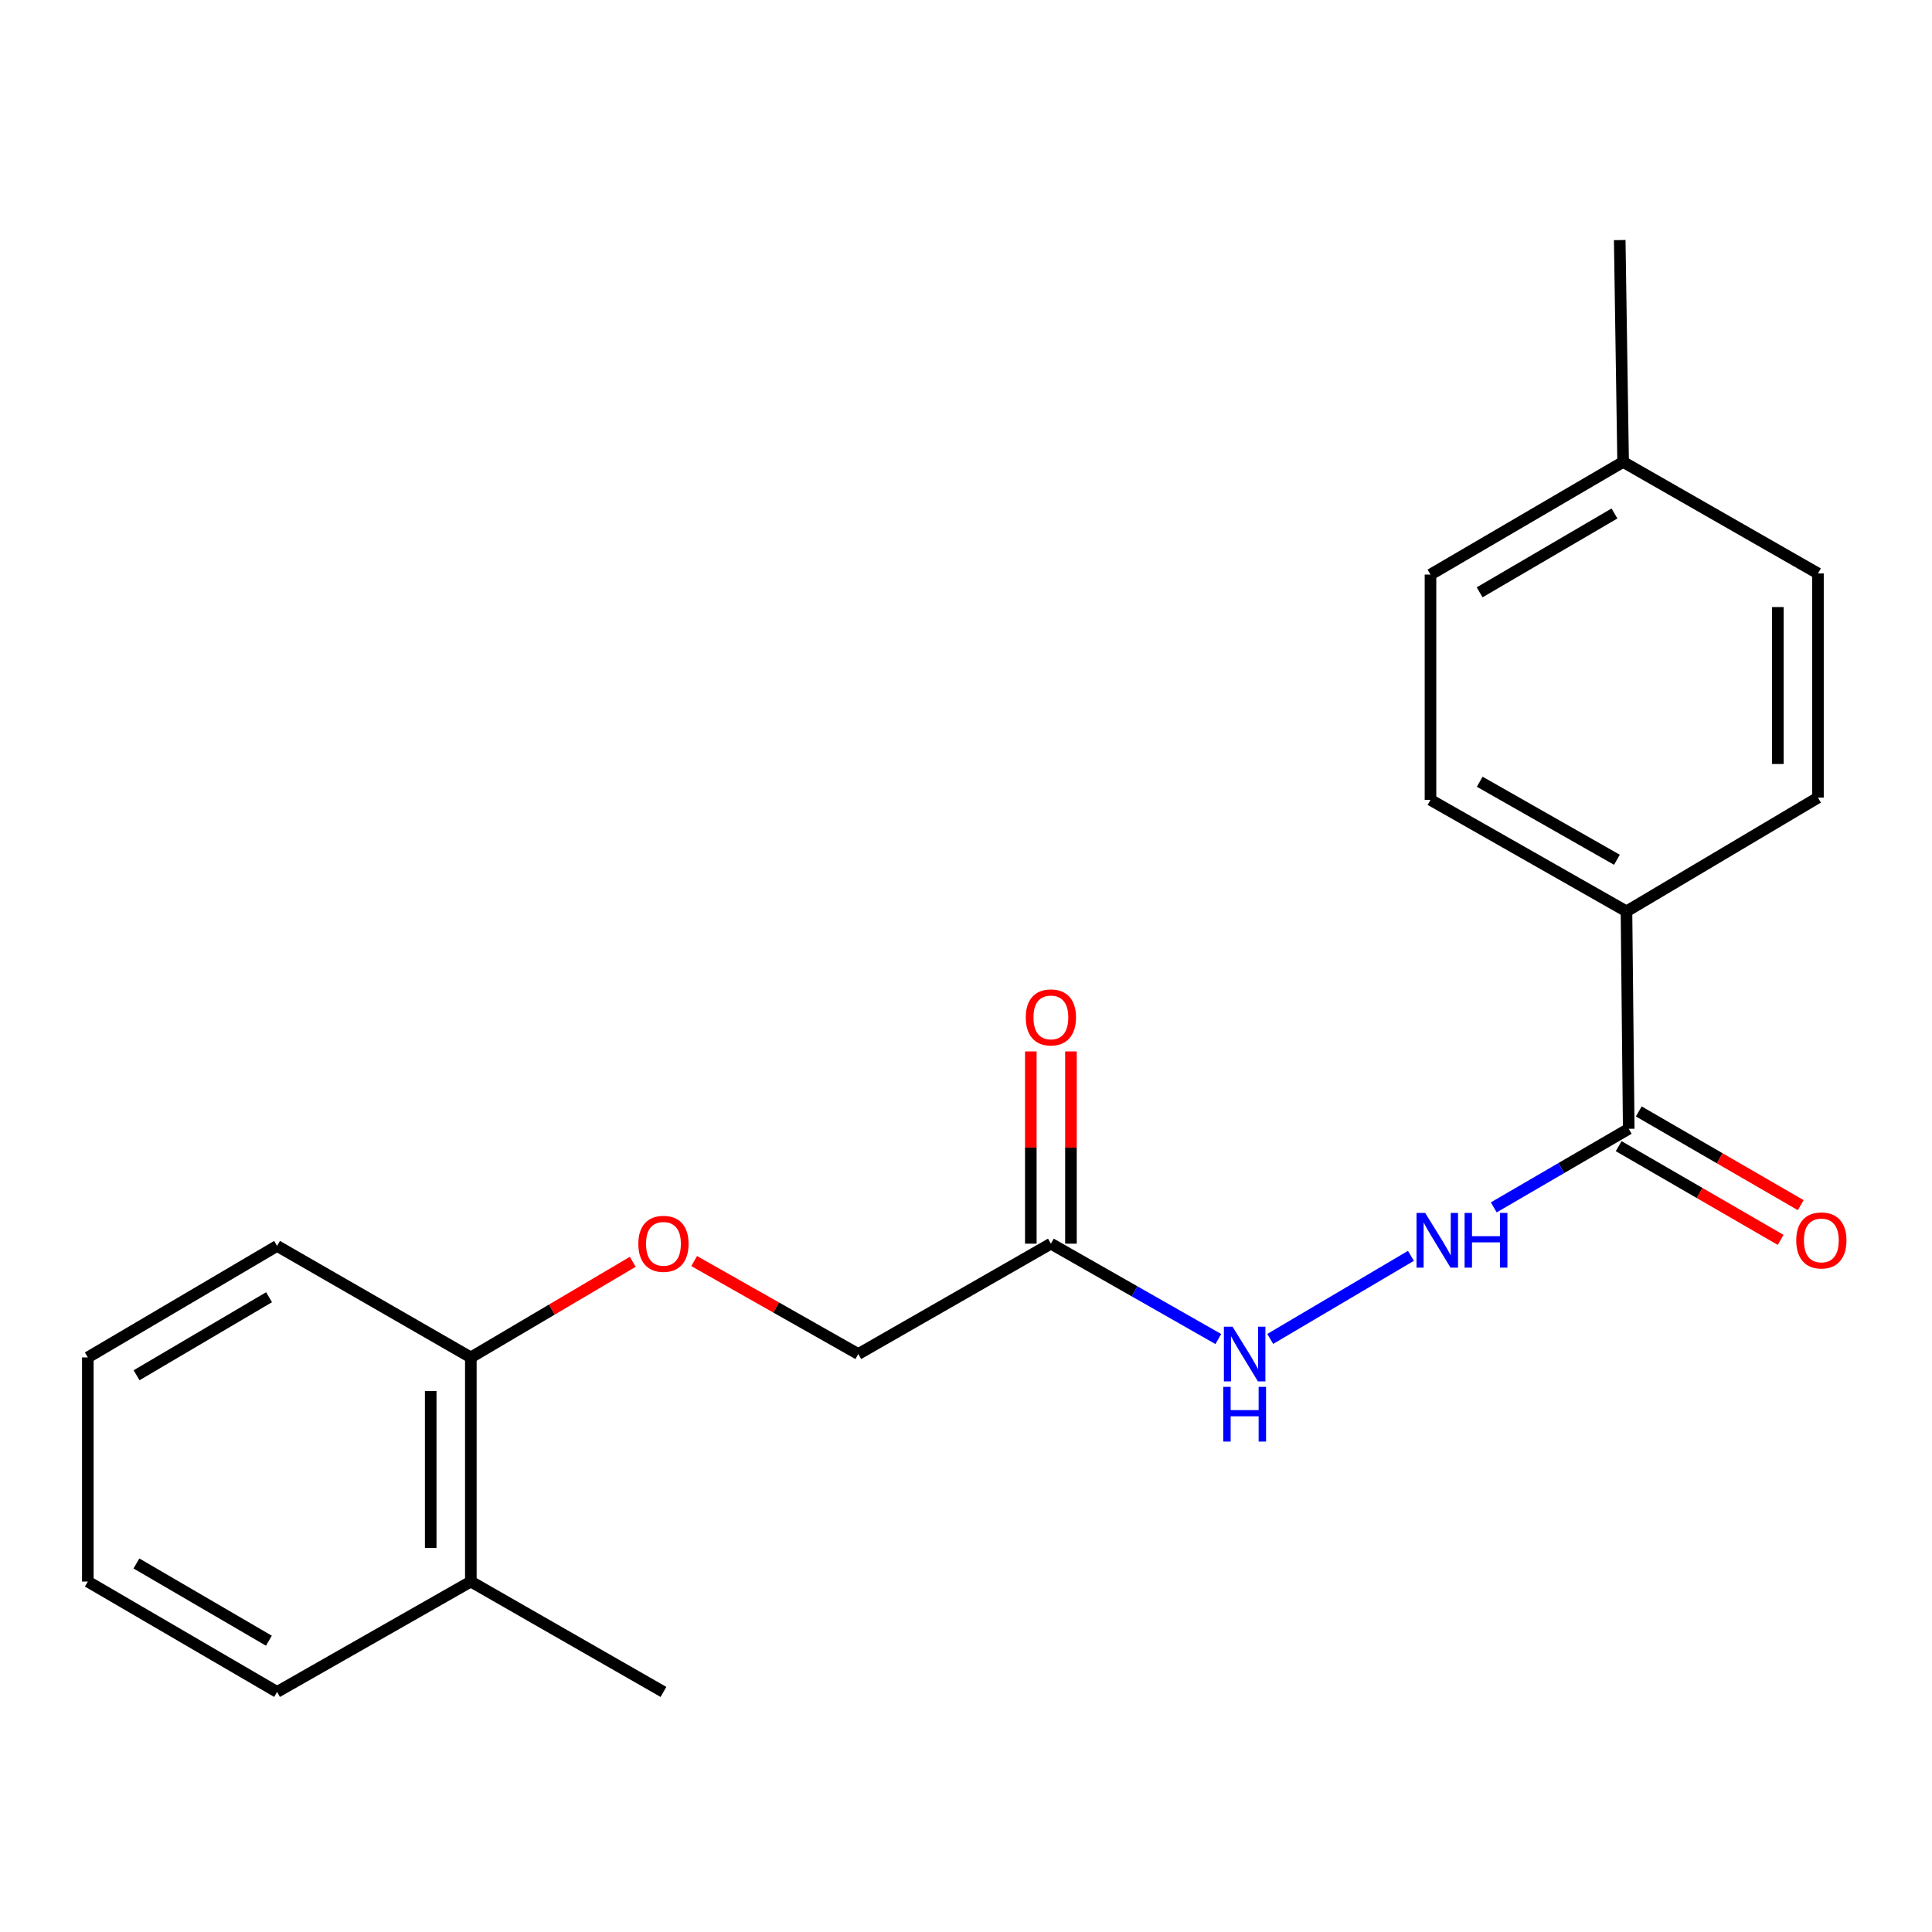 <?xml version='1.0' encoding='iso-8859-1'?>
<svg version='1.1' baseProfile='full'
              xmlns='http://www.w3.org/2000/svg'
                      xmlns:rdkit='http://www.rdkit.org/xml'
                      xmlns:xlink='http://www.w3.org/1999/xlink'
                  xml:space='preserve'
width='1000px' height='1000px' viewBox='0 0 1000 1000'>
<!-- END OF HEADER -->
<rect style='opacity:1.0;fill:#FFFFFF;stroke:none' width='1000' height='1000' x='0' y='0'> </rect>
<path class='bond-1' d='M 843.028,584.263 L 808.099,604.601' style='fill:none;fill-rule:evenodd;stroke:#000000;stroke-width:6px;stroke-linecap:butt;stroke-linejoin:miter;stroke-opacity:1' />
<path class='bond-1' d='M 808.099,604.601 L 773.17,624.938' style='fill:none;fill-rule:evenodd;stroke:#0000FF;stroke-width:6px;stroke-linecap:butt;stroke-linejoin:miter;stroke-opacity:1' />
<path class='bond-3' d='M 843.028,584.263 L 841.863,471.72' style='fill:none;fill-rule:evenodd;stroke:#000000;stroke-width:6px;stroke-linecap:butt;stroke-linejoin:miter;stroke-opacity:1' />
<path class='bond-6' d='M 837.827,593.251 L 879.737,617.506' style='fill:none;fill-rule:evenodd;stroke:#000000;stroke-width:6px;stroke-linecap:butt;stroke-linejoin:miter;stroke-opacity:1' />
<path class='bond-6' d='M 879.737,617.506 L 921.648,641.762' style='fill:none;fill-rule:evenodd;stroke:#FF0000;stroke-width:6px;stroke-linecap:butt;stroke-linejoin:miter;stroke-opacity:1' />
<path class='bond-6' d='M 848.23,575.275 L 890.14,599.531' style='fill:none;fill-rule:evenodd;stroke:#000000;stroke-width:6px;stroke-linecap:butt;stroke-linejoin:miter;stroke-opacity:1' />
<path class='bond-6' d='M 890.14,599.531 L 932.051,623.787' style='fill:none;fill-rule:evenodd;stroke:#FF0000;stroke-width:6px;stroke-linecap:butt;stroke-linejoin:miter;stroke-opacity:1' />
<path class='bond-0' d='M 543.937,643.719 L 587.269,668.401' style='fill:none;fill-rule:evenodd;stroke:#000000;stroke-width:6px;stroke-linecap:butt;stroke-linejoin:miter;stroke-opacity:1' />
<path class='bond-0' d='M 587.269,668.401 L 630.601,693.083' style='fill:none;fill-rule:evenodd;stroke:#0000FF;stroke-width:6px;stroke-linecap:butt;stroke-linejoin:miter;stroke-opacity:1' />
<path class='bond-5' d='M 554.321,643.719 L 554.321,593.968' style='fill:none;fill-rule:evenodd;stroke:#000000;stroke-width:6px;stroke-linecap:butt;stroke-linejoin:miter;stroke-opacity:1' />
<path class='bond-5' d='M 554.321,593.968 L 554.321,544.216' style='fill:none;fill-rule:evenodd;stroke:#FF0000;stroke-width:6px;stroke-linecap:butt;stroke-linejoin:miter;stroke-opacity:1' />
<path class='bond-5' d='M 533.552,643.719 L 533.552,593.968' style='fill:none;fill-rule:evenodd;stroke:#000000;stroke-width:6px;stroke-linecap:butt;stroke-linejoin:miter;stroke-opacity:1' />
<path class='bond-5' d='M 533.552,593.968 L 533.552,544.216' style='fill:none;fill-rule:evenodd;stroke:#FF0000;stroke-width:6px;stroke-linecap:butt;stroke-linejoin:miter;stroke-opacity:1' />
<path class='bond-8' d='M 543.937,643.719 L 444.247,700.844' style='fill:none;fill-rule:evenodd;stroke:#000000;stroke-width:6px;stroke-linecap:butt;stroke-linejoin:miter;stroke-opacity:1' />
<path class='bond-2' d='M 730.292,650.017 L 657.465,693.026' style='fill:none;fill-rule:evenodd;stroke:#0000FF;stroke-width:6px;stroke-linecap:butt;stroke-linejoin:miter;stroke-opacity:1' />
<path class='bond-10' d='M 841.863,471.72 L 740.42,414.018' style='fill:none;fill-rule:evenodd;stroke:#000000;stroke-width:6px;stroke-linecap:butt;stroke-linejoin:miter;stroke-opacity:1' />
<path class='bond-10' d='M 836.915,445.012 L 765.905,404.621' style='fill:none;fill-rule:evenodd;stroke:#000000;stroke-width:6px;stroke-linecap:butt;stroke-linejoin:miter;stroke-opacity:1' />
<path class='bond-11' d='M 841.863,471.72 L 940.975,412.852' style='fill:none;fill-rule:evenodd;stroke:#000000;stroke-width:6px;stroke-linecap:butt;stroke-linejoin:miter;stroke-opacity:1' />
<path class='bond-4' d='M 359.301,652.725 L 401.774,676.784' style='fill:none;fill-rule:evenodd;stroke:#FF0000;stroke-width:6px;stroke-linecap:butt;stroke-linejoin:miter;stroke-opacity:1' />
<path class='bond-4' d='M 401.774,676.784 L 444.247,700.844' style='fill:none;fill-rule:evenodd;stroke:#000000;stroke-width:6px;stroke-linecap:butt;stroke-linejoin:miter;stroke-opacity:1' />
<path class='bond-7' d='M 327.509,653.106 L 285.606,677.852' style='fill:none;fill-rule:evenodd;stroke:#FF0000;stroke-width:6px;stroke-linecap:butt;stroke-linejoin:miter;stroke-opacity:1' />
<path class='bond-7' d='M 285.606,677.852 L 243.703,702.598' style='fill:none;fill-rule:evenodd;stroke:#000000;stroke-width:6px;stroke-linecap:butt;stroke-linejoin:miter;stroke-opacity:1' />
<path class='bond-9' d='M 243.703,702.598 L 243.703,818.614' style='fill:none;fill-rule:evenodd;stroke:#000000;stroke-width:6px;stroke-linecap:butt;stroke-linejoin:miter;stroke-opacity:1' />
<path class='bond-9' d='M 222.934,720.001 L 222.934,801.212' style='fill:none;fill-rule:evenodd;stroke:#000000;stroke-width:6px;stroke-linecap:butt;stroke-linejoin:miter;stroke-opacity:1' />
<path class='bond-15' d='M 243.703,702.598 L 143.413,644.884' style='fill:none;fill-rule:evenodd;stroke:#000000;stroke-width:6px;stroke-linecap:butt;stroke-linejoin:miter;stroke-opacity:1' />
<path class='bond-16' d='M 243.703,818.614 L 343.404,875.739' style='fill:none;fill-rule:evenodd;stroke:#000000;stroke-width:6px;stroke-linecap:butt;stroke-linejoin:miter;stroke-opacity:1' />
<path class='bond-17' d='M 243.703,818.614 L 143.413,875.739' style='fill:none;fill-rule:evenodd;stroke:#000000;stroke-width:6px;stroke-linecap:butt;stroke-linejoin:miter;stroke-opacity:1' />
<path class='bond-12' d='M 740.42,414.018 L 740.42,297.402' style='fill:none;fill-rule:evenodd;stroke:#000000;stroke-width:6px;stroke-linecap:butt;stroke-linejoin:miter;stroke-opacity:1' />
<path class='bond-13' d='M 940.975,412.852 L 940.975,296.813' style='fill:none;fill-rule:evenodd;stroke:#000000;stroke-width:6px;stroke-linecap:butt;stroke-linejoin:miter;stroke-opacity:1' />
<path class='bond-13' d='M 920.207,395.447 L 920.207,314.219' style='fill:none;fill-rule:evenodd;stroke:#000000;stroke-width:6px;stroke-linecap:butt;stroke-linejoin:miter;stroke-opacity:1' />
<path class='bond-21' d='M 740.42,297.402 L 840.121,239.1' style='fill:none;fill-rule:evenodd;stroke:#000000;stroke-width:6px;stroke-linecap:butt;stroke-linejoin:miter;stroke-opacity:1' />
<path class='bond-21' d='M 765.859,306.585 L 835.649,265.773' style='fill:none;fill-rule:evenodd;stroke:#000000;stroke-width:6px;stroke-linecap:butt;stroke-linejoin:miter;stroke-opacity:1' />
<path class='bond-14' d='M 940.975,296.813 L 840.121,239.1' style='fill:none;fill-rule:evenodd;stroke:#000000;stroke-width:6px;stroke-linecap:butt;stroke-linejoin:miter;stroke-opacity:1' />
<path class='bond-18' d='M 840.121,239.1 L 838.367,124.261' style='fill:none;fill-rule:evenodd;stroke:#000000;stroke-width:6px;stroke-linecap:butt;stroke-linejoin:miter;stroke-opacity:1' />
<path class='bond-19' d='M 143.413,644.884 L 45.455,702.598' style='fill:none;fill-rule:evenodd;stroke:#000000;stroke-width:6px;stroke-linecap:butt;stroke-linejoin:miter;stroke-opacity:1' />
<path class='bond-19' d='M 139.262,671.435 L 70.691,711.835' style='fill:none;fill-rule:evenodd;stroke:#000000;stroke-width:6px;stroke-linecap:butt;stroke-linejoin:miter;stroke-opacity:1' />
<path class='bond-22' d='M 143.413,875.739 L 45.455,818.614' style='fill:none;fill-rule:evenodd;stroke:#000000;stroke-width:6px;stroke-linecap:butt;stroke-linejoin:miter;stroke-opacity:1' />
<path class='bond-22' d='M 139.182,849.23 L 70.611,809.242' style='fill:none;fill-rule:evenodd;stroke:#000000;stroke-width:6px;stroke-linecap:butt;stroke-linejoin:miter;stroke-opacity:1' />
<path class='bond-20' d='M 45.455,702.598 L 45.455,818.614' style='fill:none;fill-rule:evenodd;stroke:#000000;stroke-width:6px;stroke-linecap:butt;stroke-linejoin:miter;stroke-opacity:1' />
<path  class='atom-2' d='M 737.667 627.805
L 746.947 642.805
Q 747.867 644.285, 749.347 646.965
Q 750.827 649.645, 750.907 649.805
L 750.907 627.805
L 754.667 627.805
L 754.667 656.125
L 750.787 656.125
L 740.827 639.725
Q 739.667 637.805, 738.427 635.605
Q 737.227 633.405, 736.867 632.725
L 736.867 656.125
L 733.187 656.125
L 733.187 627.805
L 737.667 627.805
' fill='#0000FF'/>
<path  class='atom-2' d='M 758.067 627.805
L 761.907 627.805
L 761.907 639.845
L 776.387 639.845
L 776.387 627.805
L 780.227 627.805
L 780.227 656.125
L 776.387 656.125
L 776.387 643.045
L 761.907 643.045
L 761.907 656.125
L 758.067 656.125
L 758.067 627.805
' fill='#0000FF'/>
<path  class='atom-3' d='M 637.966 686.684
L 647.246 701.684
Q 648.166 703.164, 649.646 705.844
Q 651.126 708.524, 651.206 708.684
L 651.206 686.684
L 654.966 686.684
L 654.966 715.004
L 651.086 715.004
L 641.126 698.604
Q 639.966 696.684, 638.726 694.484
Q 637.526 692.284, 637.166 691.604
L 637.166 715.004
L 633.486 715.004
L 633.486 686.684
L 637.966 686.684
' fill='#0000FF'/>
<path  class='atom-3' d='M 633.146 717.836
L 636.986 717.836
L 636.986 729.876
L 651.466 729.876
L 651.466 717.836
L 655.306 717.836
L 655.306 746.156
L 651.466 746.156
L 651.466 733.076
L 636.986 733.076
L 636.986 746.156
L 633.146 746.156
L 633.146 717.836
' fill='#0000FF'/>
<path  class='atom-5' d='M 330.404 643.799
Q 330.404 636.999, 333.764 633.199
Q 337.124 629.399, 343.404 629.399
Q 349.684 629.399, 353.044 633.199
Q 356.404 636.999, 356.404 643.799
Q 356.404 650.679, 353.004 654.599
Q 349.604 658.479, 343.404 658.479
Q 337.164 658.479, 333.764 654.599
Q 330.404 650.719, 330.404 643.799
M 343.404 655.279
Q 347.724 655.279, 350.044 652.399
Q 352.404 649.479, 352.404 643.799
Q 352.404 638.239, 350.044 635.439
Q 347.724 632.599, 343.404 632.599
Q 339.084 632.599, 336.724 635.399
Q 334.404 638.199, 334.404 643.799
Q 334.404 649.519, 336.724 652.399
Q 339.084 655.279, 343.404 655.279
' fill='#FF0000'/>
<path  class='atom-6' d='M 530.937 526.606
Q 530.937 519.806, 534.297 516.006
Q 537.657 512.206, 543.937 512.206
Q 550.217 512.206, 553.577 516.006
Q 556.937 519.806, 556.937 526.606
Q 556.937 533.486, 553.537 537.406
Q 550.137 541.286, 543.937 541.286
Q 537.697 541.286, 534.297 537.406
Q 530.937 533.526, 530.937 526.606
M 543.937 538.086
Q 548.257 538.086, 550.577 535.206
Q 552.937 532.286, 552.937 526.606
Q 552.937 521.046, 550.577 518.246
Q 548.257 515.406, 543.937 515.406
Q 539.617 515.406, 537.257 518.206
Q 534.937 521.006, 534.937 526.606
Q 534.937 532.326, 537.257 535.206
Q 539.617 538.086, 543.937 538.086
' fill='#FF0000'/>
<path  class='atom-7' d='M 929.729 642.045
Q 929.729 635.245, 933.089 631.445
Q 936.449 627.645, 942.729 627.645
Q 949.009 627.645, 952.369 631.445
Q 955.729 635.245, 955.729 642.045
Q 955.729 648.925, 952.329 652.845
Q 948.929 656.725, 942.729 656.725
Q 936.489 656.725, 933.089 652.845
Q 929.729 648.965, 929.729 642.045
M 942.729 653.525
Q 947.049 653.525, 949.369 650.645
Q 951.729 647.725, 951.729 642.045
Q 951.729 636.485, 949.369 633.685
Q 947.049 630.845, 942.729 630.845
Q 938.409 630.845, 936.049 633.645
Q 933.729 636.445, 933.729 642.045
Q 933.729 647.765, 936.049 650.645
Q 938.409 653.525, 942.729 653.525
' fill='#FF0000'/>
</svg>
